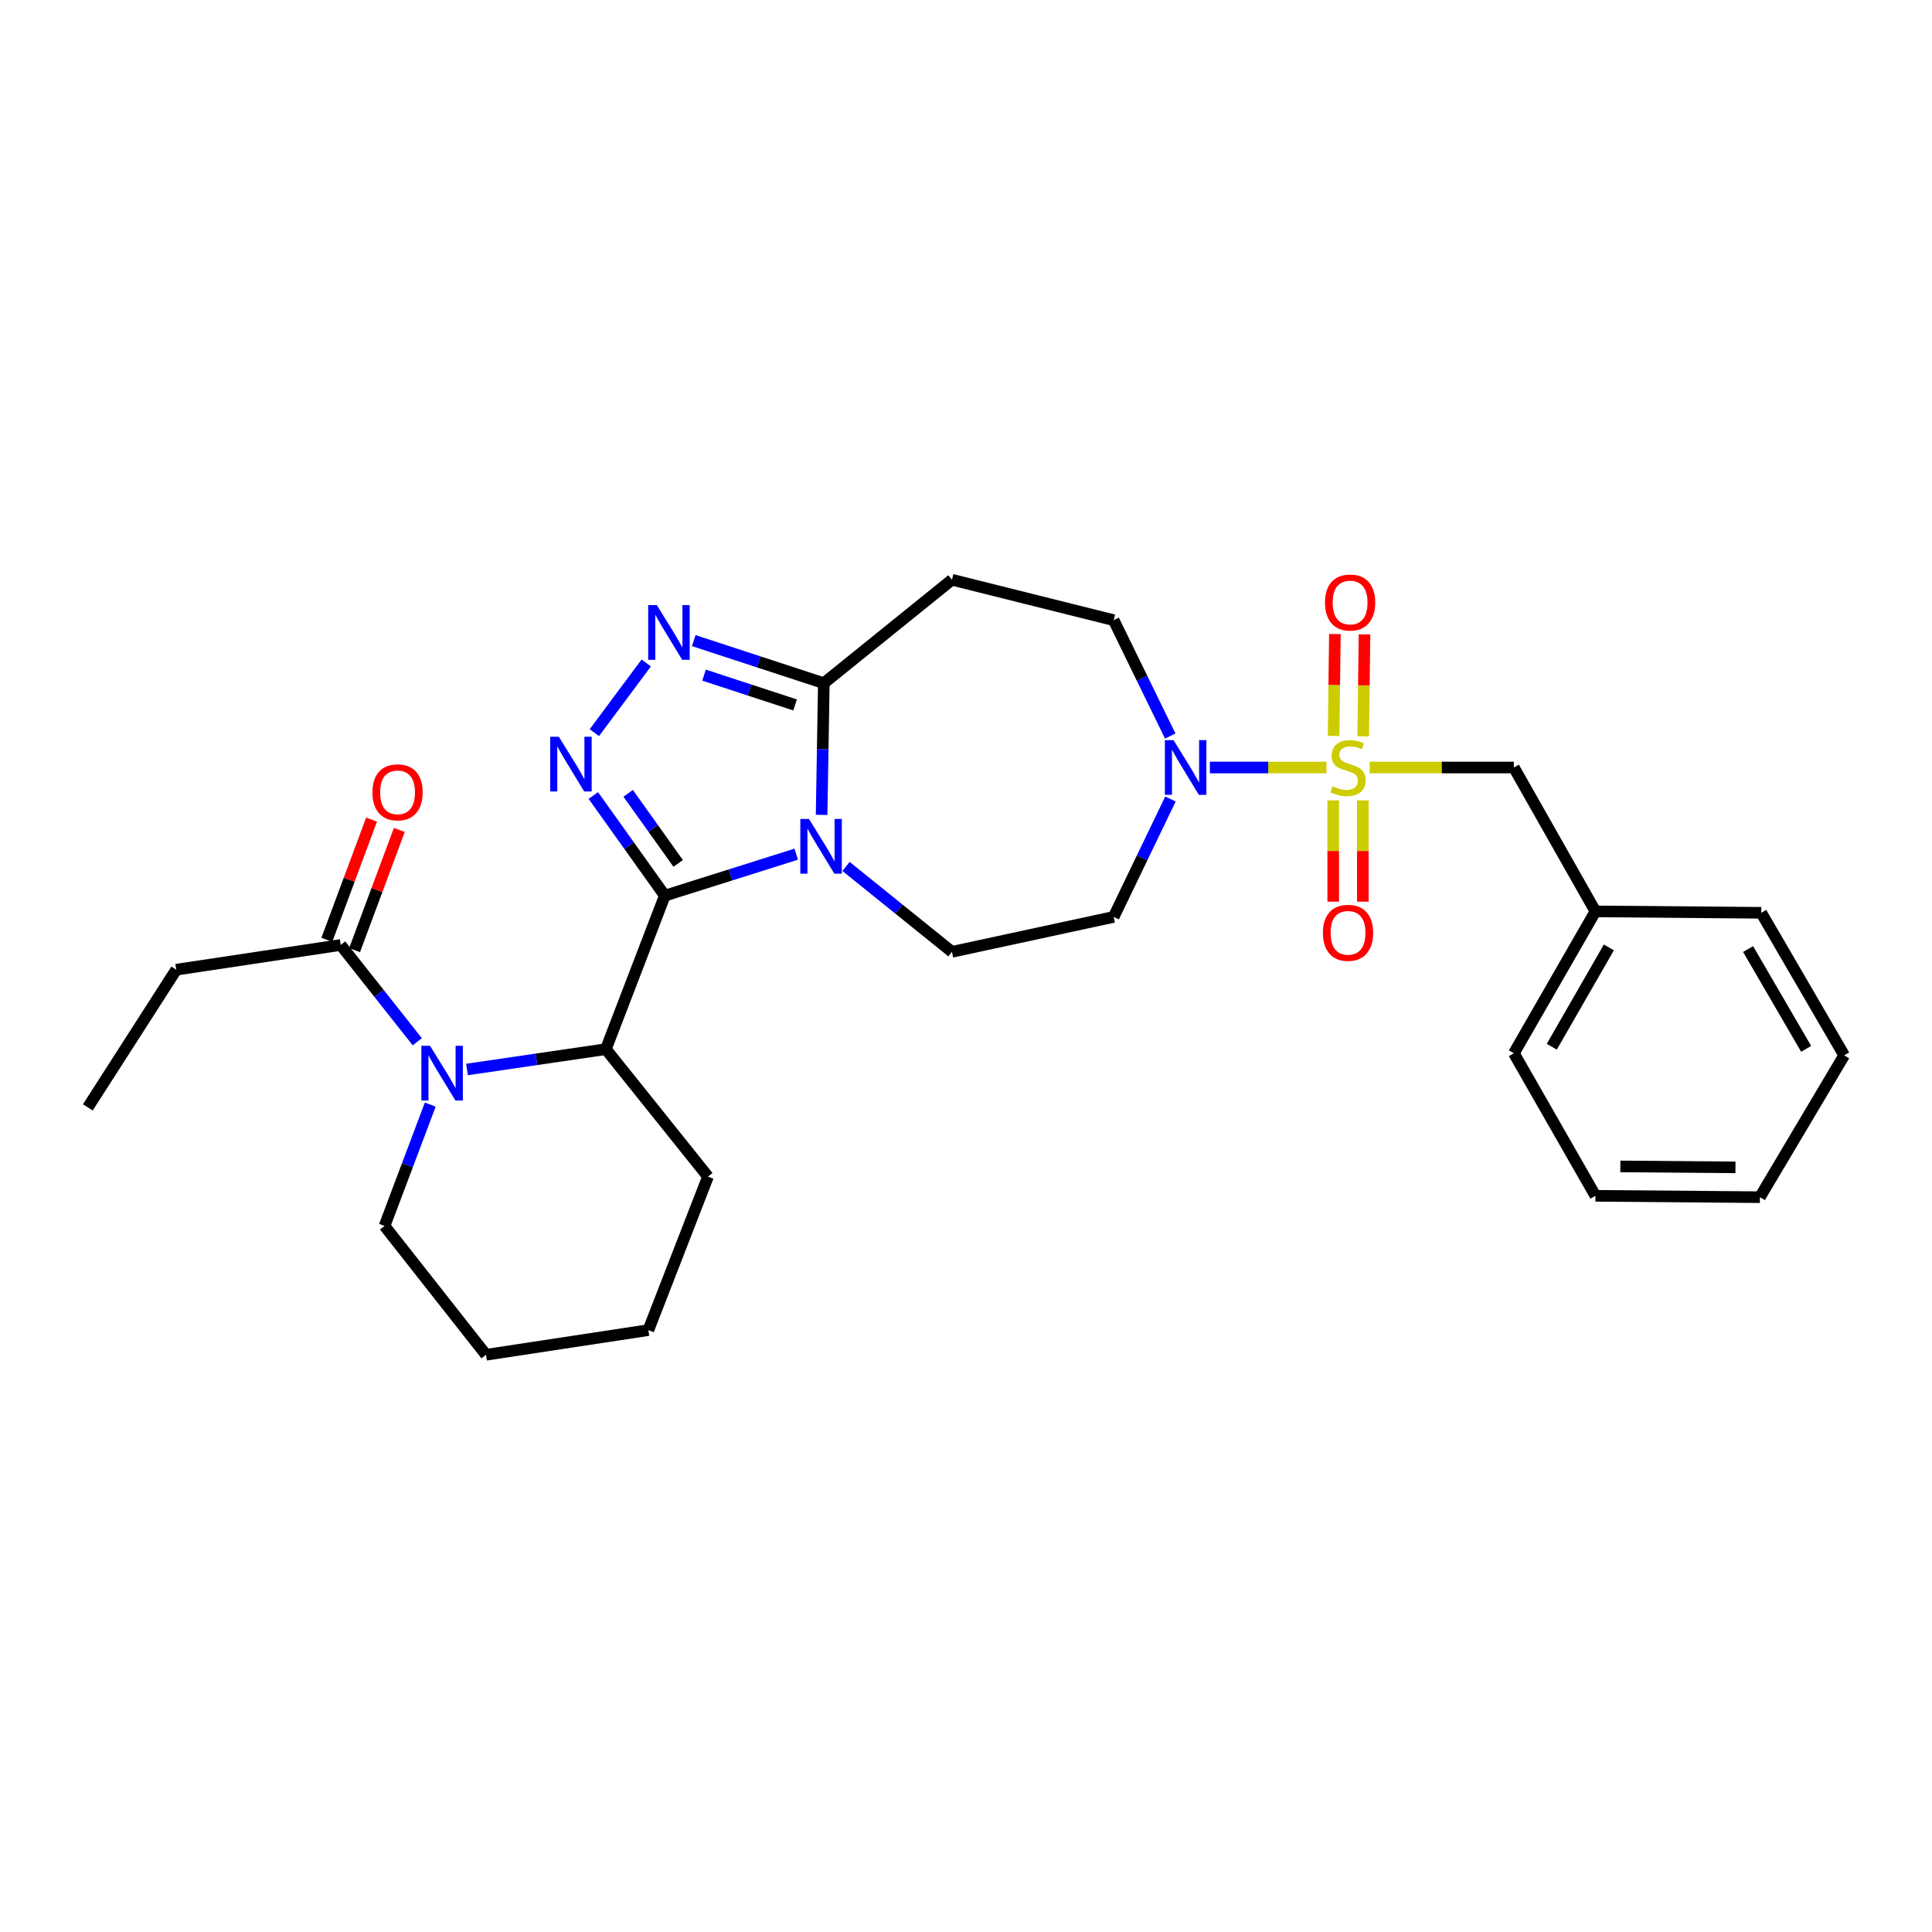 <?xml version='1.0' encoding='iso-8859-1'?>
<svg version='1.1' baseProfile='full'
              xmlns='http://www.w3.org/2000/svg'
                      xmlns:rdkit='http://www.rdkit.org/xml'
                      xmlns:xlink='http://www.w3.org/1999/xlink'
                  xml:space='preserve'
width='1000px' height='1000px' viewBox='0 0 1000 1000'>
<!-- END OF HEADER -->
<rect style='opacity:1.0;fill:#FFFFFF;stroke:none' width='1000' height='1000' x='0' y='0'> </rect>
<path class='bond-1' d='M 344.103,463.584 L 378.116,452.85' style='fill:none;fill-rule:evenodd;stroke:#000000;stroke-width:6px;stroke-linecap:butt;stroke-linejoin:miter;stroke-opacity:1' />
<path class='bond-1' d='M 378.116,452.85 L 412.128,442.117' style='fill:none;fill-rule:evenodd;stroke:#0000FF;stroke-width:6px;stroke-linecap:butt;stroke-linejoin:miter;stroke-opacity:1' />
<path class='bond-2' d='M 344.103,463.584 L 325.607,437.669' style='fill:none;fill-rule:evenodd;stroke:#000000;stroke-width:6px;stroke-linecap:butt;stroke-linejoin:miter;stroke-opacity:1' />
<path class='bond-2' d='M 325.607,437.669 L 307.11,411.755' style='fill:none;fill-rule:evenodd;stroke:#0000FF;stroke-width:6px;stroke-linecap:butt;stroke-linejoin:miter;stroke-opacity:1' />
<path class='bond-2' d='M 351.028,446.906 L 338.081,428.766' style='fill:none;fill-rule:evenodd;stroke:#000000;stroke-width:6px;stroke-linecap:butt;stroke-linejoin:miter;stroke-opacity:1' />
<path class='bond-2' d='M 338.081,428.766 L 325.134,410.626' style='fill:none;fill-rule:evenodd;stroke:#0000FF;stroke-width:6px;stroke-linecap:butt;stroke-linejoin:miter;stroke-opacity:1' />
<path class='bond-7' d='M 344.103,463.584 L 313.596,543.04' style='fill:none;fill-rule:evenodd;stroke:#000000;stroke-width:6px;stroke-linecap:butt;stroke-linejoin:miter;stroke-opacity:1' />
<path class='bond-0' d='M 686.555,397.258 L 656.396,397.258' style='fill:none;fill-rule:evenodd;stroke:#CCCC00;stroke-width:6px;stroke-linecap:butt;stroke-linejoin:miter;stroke-opacity:1' />
<path class='bond-0' d='M 656.396,397.258 L 626.237,397.258' style='fill:none;fill-rule:evenodd;stroke:#0000FF;stroke-width:6px;stroke-linecap:butt;stroke-linejoin:miter;stroke-opacity:1' />
<path class='bond-12' d='M 708.963,397.258 L 746.27,397.258' style='fill:none;fill-rule:evenodd;stroke:#CCCC00;stroke-width:6px;stroke-linecap:butt;stroke-linejoin:miter;stroke-opacity:1' />
<path class='bond-12' d='M 746.27,397.258 L 783.578,397.258' style='fill:none;fill-rule:evenodd;stroke:#000000;stroke-width:6px;stroke-linecap:butt;stroke-linejoin:miter;stroke-opacity:1' />
<path class='bond-13' d='M 705.603,381.097 L 705.934,354.733' style='fill:none;fill-rule:evenodd;stroke:#CCCC00;stroke-width:6px;stroke-linecap:butt;stroke-linejoin:miter;stroke-opacity:1' />
<path class='bond-13' d='M 705.934,354.733 L 706.265,328.369' style='fill:none;fill-rule:evenodd;stroke:#FF0000;stroke-width:6px;stroke-linecap:butt;stroke-linejoin:miter;stroke-opacity:1' />
<path class='bond-13' d='M 690.278,380.904 L 690.609,354.541' style='fill:none;fill-rule:evenodd;stroke:#CCCC00;stroke-width:6px;stroke-linecap:butt;stroke-linejoin:miter;stroke-opacity:1' />
<path class='bond-13' d='M 690.609,354.541 L 690.94,328.177' style='fill:none;fill-rule:evenodd;stroke:#FF0000;stroke-width:6px;stroke-linecap:butt;stroke-linejoin:miter;stroke-opacity:1' />
<path class='bond-14' d='M 690.074,414.275 L 690.074,440.492' style='fill:none;fill-rule:evenodd;stroke:#CCCC00;stroke-width:6px;stroke-linecap:butt;stroke-linejoin:miter;stroke-opacity:1' />
<path class='bond-14' d='M 690.074,440.492 L 690.074,466.71' style='fill:none;fill-rule:evenodd;stroke:#FF0000;stroke-width:6px;stroke-linecap:butt;stroke-linejoin:miter;stroke-opacity:1' />
<path class='bond-14' d='M 705.399,414.275 L 705.399,440.492' style='fill:none;fill-rule:evenodd;stroke:#CCCC00;stroke-width:6px;stroke-linecap:butt;stroke-linejoin:miter;stroke-opacity:1' />
<path class='bond-14' d='M 705.399,440.492 L 705.399,466.71' style='fill:none;fill-rule:evenodd;stroke:#FF0000;stroke-width:6px;stroke-linecap:butt;stroke-linejoin:miter;stroke-opacity:1' />
<path class='bond-5' d='M 425.263,421.787 L 425.837,387.704' style='fill:none;fill-rule:evenodd;stroke:#0000FF;stroke-width:6px;stroke-linecap:butt;stroke-linejoin:miter;stroke-opacity:1' />
<path class='bond-5' d='M 425.837,387.704 L 426.411,353.622' style='fill:none;fill-rule:evenodd;stroke:#000000;stroke-width:6px;stroke-linecap:butt;stroke-linejoin:miter;stroke-opacity:1' />
<path class='bond-9' d='M 437.904,448.47 L 465.316,470.57' style='fill:none;fill-rule:evenodd;stroke:#0000FF;stroke-width:6px;stroke-linecap:butt;stroke-linejoin:miter;stroke-opacity:1' />
<path class='bond-9' d='M 465.316,470.57 L 492.729,492.669' style='fill:none;fill-rule:evenodd;stroke:#000000;stroke-width:6px;stroke-linecap:butt;stroke-linejoin:miter;stroke-opacity:1' />
<path class='bond-3' d='M 307.636,379.22 L 334.494,343.148' style='fill:none;fill-rule:evenodd;stroke:#0000FF;stroke-width:6px;stroke-linecap:butt;stroke-linejoin:miter;stroke-opacity:1' />
<path class='bond-29' d='M 359.089,331.579 L 392.75,342.6' style='fill:none;fill-rule:evenodd;stroke:#0000FF;stroke-width:6px;stroke-linecap:butt;stroke-linejoin:miter;stroke-opacity:1' />
<path class='bond-29' d='M 392.75,342.6 L 426.411,353.622' style='fill:none;fill-rule:evenodd;stroke:#000000;stroke-width:6px;stroke-linecap:butt;stroke-linejoin:miter;stroke-opacity:1' />
<path class='bond-29' d='M 364.418,349.45 L 387.981,357.165' style='fill:none;fill-rule:evenodd;stroke:#0000FF;stroke-width:6px;stroke-linecap:butt;stroke-linejoin:miter;stroke-opacity:1' />
<path class='bond-29' d='M 387.981,357.165 L 411.544,364.88' style='fill:none;fill-rule:evenodd;stroke:#000000;stroke-width:6px;stroke-linecap:butt;stroke-linejoin:miter;stroke-opacity:1' />
<path class='bond-4' d='M 241.718,553.567 L 277.657,548.303' style='fill:none;fill-rule:evenodd;stroke:#0000FF;stroke-width:6px;stroke-linecap:butt;stroke-linejoin:miter;stroke-opacity:1' />
<path class='bond-4' d='M 277.657,548.303 L 313.596,543.04' style='fill:none;fill-rule:evenodd;stroke:#000000;stroke-width:6px;stroke-linecap:butt;stroke-linejoin:miter;stroke-opacity:1' />
<path class='bond-8' d='M 215.981,539.206 L 196.168,514.162' style='fill:none;fill-rule:evenodd;stroke:#0000FF;stroke-width:6px;stroke-linecap:butt;stroke-linejoin:miter;stroke-opacity:1' />
<path class='bond-8' d='M 196.168,514.162 L 176.354,489.119' style='fill:none;fill-rule:evenodd;stroke:#000000;stroke-width:6px;stroke-linecap:butt;stroke-linejoin:miter;stroke-opacity:1' />
<path class='bond-17' d='M 222.704,571.727 L 210.87,603.135' style='fill:none;fill-rule:evenodd;stroke:#0000FF;stroke-width:6px;stroke-linecap:butt;stroke-linejoin:miter;stroke-opacity:1' />
<path class='bond-17' d='M 210.87,603.135 L 199.036,634.543' style='fill:none;fill-rule:evenodd;stroke:#000000;stroke-width:6px;stroke-linecap:butt;stroke-linejoin:miter;stroke-opacity:1' />
<path class='bond-10' d='M 426.411,353.622 L 492.729,300.075' style='fill:none;fill-rule:evenodd;stroke:#000000;stroke-width:6px;stroke-linecap:butt;stroke-linejoin:miter;stroke-opacity:1' />
<path class='bond-6' d='M 605.822,413.563 L 591.128,444.078' style='fill:none;fill-rule:evenodd;stroke:#0000FF;stroke-width:6px;stroke-linecap:butt;stroke-linejoin:miter;stroke-opacity:1' />
<path class='bond-6' d='M 591.128,444.078 L 576.433,474.593' style='fill:none;fill-rule:evenodd;stroke:#000000;stroke-width:6px;stroke-linecap:butt;stroke-linejoin:miter;stroke-opacity:1' />
<path class='bond-31' d='M 605.724,380.976 L 591.078,350.985' style='fill:none;fill-rule:evenodd;stroke:#0000FF;stroke-width:6px;stroke-linecap:butt;stroke-linejoin:miter;stroke-opacity:1' />
<path class='bond-31' d='M 591.078,350.985 L 576.433,320.995' style='fill:none;fill-rule:evenodd;stroke:#000000;stroke-width:6px;stroke-linecap:butt;stroke-linejoin:miter;stroke-opacity:1' />
<path class='bond-19' d='M 313.596,543.04 L 366.461,609.017' style='fill:none;fill-rule:evenodd;stroke:#000000;stroke-width:6px;stroke-linecap:butt;stroke-linejoin:miter;stroke-opacity:1' />
<path class='bond-16' d='M 183.536,491.791 L 195.11,460.681' style='fill:none;fill-rule:evenodd;stroke:#000000;stroke-width:6px;stroke-linecap:butt;stroke-linejoin:miter;stroke-opacity:1' />
<path class='bond-16' d='M 195.11,460.681 L 206.685,429.571' style='fill:none;fill-rule:evenodd;stroke:#FF0000;stroke-width:6px;stroke-linecap:butt;stroke-linejoin:miter;stroke-opacity:1' />
<path class='bond-16' d='M 169.172,486.447 L 180.746,455.337' style='fill:none;fill-rule:evenodd;stroke:#000000;stroke-width:6px;stroke-linecap:butt;stroke-linejoin:miter;stroke-opacity:1' />
<path class='bond-16' d='M 180.746,455.337 L 192.321,424.227' style='fill:none;fill-rule:evenodd;stroke:#FF0000;stroke-width:6px;stroke-linecap:butt;stroke-linejoin:miter;stroke-opacity:1' />
<path class='bond-20' d='M 176.354,489.119 L 91.21,501.907' style='fill:none;fill-rule:evenodd;stroke:#000000;stroke-width:6px;stroke-linecap:butt;stroke-linejoin:miter;stroke-opacity:1' />
<path class='bond-11' d='M 492.729,492.669 L 576.433,474.593' style='fill:none;fill-rule:evenodd;stroke:#000000;stroke-width:6px;stroke-linecap:butt;stroke-linejoin:miter;stroke-opacity:1' />
<path class='bond-15' d='M 492.729,300.075 L 576.433,320.995' style='fill:none;fill-rule:evenodd;stroke:#000000;stroke-width:6px;stroke-linecap:butt;stroke-linejoin:miter;stroke-opacity:1' />
<path class='bond-18' d='M 783.578,397.258 L 825.792,471.732' style='fill:none;fill-rule:evenodd;stroke:#000000;stroke-width:6px;stroke-linecap:butt;stroke-linejoin:miter;stroke-opacity:1' />
<path class='bond-30' d='M 199.036,634.543 L 251.552,701.236' style='fill:none;fill-rule:evenodd;stroke:#000000;stroke-width:6px;stroke-linecap:butt;stroke-linejoin:miter;stroke-opacity:1' />
<path class='bond-21' d='M 825.792,471.732 L 783.578,545.168' style='fill:none;fill-rule:evenodd;stroke:#000000;stroke-width:6px;stroke-linecap:butt;stroke-linejoin:miter;stroke-opacity:1' />
<path class='bond-21' d='M 832.747,490.386 L 803.197,541.791' style='fill:none;fill-rule:evenodd;stroke:#000000;stroke-width:6px;stroke-linecap:butt;stroke-linejoin:miter;stroke-opacity:1' />
<path class='bond-22' d='M 825.792,471.732 L 911.616,472.456' style='fill:none;fill-rule:evenodd;stroke:#000000;stroke-width:6px;stroke-linecap:butt;stroke-linejoin:miter;stroke-opacity:1' />
<path class='bond-25' d='M 366.461,609.017 L 335.597,688.464' style='fill:none;fill-rule:evenodd;stroke:#000000;stroke-width:6px;stroke-linecap:butt;stroke-linejoin:miter;stroke-opacity:1' />
<path class='bond-24' d='M 91.21,501.907 L 45.455,573.18' style='fill:none;fill-rule:evenodd;stroke:#000000;stroke-width:6px;stroke-linecap:butt;stroke-linejoin:miter;stroke-opacity:1' />
<path class='bond-27' d='M 783.578,545.168 L 825.792,618.953' style='fill:none;fill-rule:evenodd;stroke:#000000;stroke-width:6px;stroke-linecap:butt;stroke-linejoin:miter;stroke-opacity:1' />
<path class='bond-26' d='M 911.616,472.456 L 954.545,546.241' style='fill:none;fill-rule:evenodd;stroke:#000000;stroke-width:6px;stroke-linecap:butt;stroke-linejoin:miter;stroke-opacity:1' />
<path class='bond-26' d='M 904.809,491.231 L 934.859,542.881' style='fill:none;fill-rule:evenodd;stroke:#000000;stroke-width:6px;stroke-linecap:butt;stroke-linejoin:miter;stroke-opacity:1' />
<path class='bond-23' d='M 251.552,701.236 L 335.597,688.464' style='fill:none;fill-rule:evenodd;stroke:#000000;stroke-width:6px;stroke-linecap:butt;stroke-linejoin:miter;stroke-opacity:1' />
<path class='bond-28' d='M 954.545,546.241 L 910.918,619.66' style='fill:none;fill-rule:evenodd;stroke:#000000;stroke-width:6px;stroke-linecap:butt;stroke-linejoin:miter;stroke-opacity:1' />
<path class='bond-32' d='M 825.792,618.953 L 910.918,619.66' style='fill:none;fill-rule:evenodd;stroke:#000000;stroke-width:6px;stroke-linecap:butt;stroke-linejoin:miter;stroke-opacity:1' />
<path class='bond-32' d='M 838.688,603.734 L 898.276,604.229' style='fill:none;fill-rule:evenodd;stroke:#000000;stroke-width:6px;stroke-linecap:butt;stroke-linejoin:miter;stroke-opacity:1' />
<path  class='atom-1' d='M 689.737 406.978
Q 690.057 407.098, 691.377 407.658
Q 692.697 408.218, 694.137 408.578
Q 695.617 408.898, 697.057 408.898
Q 699.737 408.898, 701.297 407.618
Q 702.857 406.298, 702.857 404.018
Q 702.857 402.458, 702.057 401.498
Q 701.297 400.538, 700.097 400.018
Q 698.897 399.498, 696.897 398.898
Q 694.377 398.138, 692.857 397.418
Q 691.377 396.698, 690.297 395.178
Q 689.257 393.658, 689.257 391.098
Q 689.257 387.538, 691.657 385.338
Q 694.097 383.138, 698.897 383.138
Q 702.177 383.138, 705.897 384.698
L 704.977 387.778
Q 701.577 386.378, 699.017 386.378
Q 696.257 386.378, 694.737 387.538
Q 693.217 388.658, 693.257 390.618
Q 693.257 392.138, 694.017 393.058
Q 694.817 393.978, 695.937 394.498
Q 697.097 395.018, 699.017 395.618
Q 701.577 396.418, 703.097 397.218
Q 704.617 398.018, 705.697 399.658
Q 706.817 401.258, 706.817 404.018
Q 706.817 407.938, 704.177 410.058
Q 701.577 412.138, 697.217 412.138
Q 694.697 412.138, 692.777 411.578
Q 690.897 411.058, 688.657 410.138
L 689.737 406.978
' fill='#CCCC00'/>
<path  class='atom-2' d='M 418.729 423.898
L 428.009 438.898
Q 428.929 440.378, 430.409 443.058
Q 431.889 445.738, 431.969 445.898
L 431.969 423.898
L 435.729 423.898
L 435.729 452.218
L 431.849 452.218
L 421.889 435.818
Q 420.729 433.898, 419.489 431.698
Q 418.289 429.498, 417.929 428.818
L 417.929 452.218
L 414.249 452.218
L 414.249 423.898
L 418.729 423.898
' fill='#0000FF'/>
<path  class='atom-3' d='M 289.252 381.344
L 298.532 396.344
Q 299.452 397.824, 300.932 400.504
Q 302.412 403.184, 302.492 403.344
L 302.492 381.344
L 306.252 381.344
L 306.252 409.664
L 302.372 409.664
L 292.412 393.264
Q 291.252 391.344, 290.012 389.144
Q 288.812 386.944, 288.452 386.264
L 288.452 409.664
L 284.772 409.664
L 284.772 381.344
L 289.252 381.344
' fill='#0000FF'/>
<path  class='atom-4' d='M 339.98 313.212
L 349.26 328.212
Q 350.18 329.692, 351.66 332.372
Q 353.14 335.052, 353.22 335.212
L 353.22 313.212
L 356.98 313.212
L 356.98 341.532
L 353.1 341.532
L 343.14 325.132
Q 341.98 323.212, 340.74 321.012
Q 339.54 318.812, 339.18 318.132
L 339.18 341.532
L 335.5 341.532
L 335.5 313.212
L 339.98 313.212
' fill='#0000FF'/>
<path  class='atom-5' d='M 222.576 541.294
L 231.856 556.294
Q 232.776 557.774, 234.256 560.454
Q 235.736 563.134, 235.816 563.294
L 235.816 541.294
L 239.576 541.294
L 239.576 569.614
L 235.696 569.614
L 225.736 553.214
Q 224.576 551.294, 223.336 549.094
Q 222.136 546.894, 221.776 546.214
L 221.776 569.614
L 218.096 569.614
L 218.096 541.294
L 222.576 541.294
' fill='#0000FF'/>
<path  class='atom-7' d='M 607.415 383.098
L 616.695 398.098
Q 617.615 399.578, 619.095 402.258
Q 620.575 404.938, 620.655 405.098
L 620.655 383.098
L 624.415 383.098
L 624.415 411.418
L 620.535 411.418
L 610.575 395.018
Q 609.415 393.098, 608.175 390.898
Q 606.975 388.698, 606.615 388.018
L 606.615 411.418
L 602.935 411.418
L 602.935 383.098
L 607.415 383.098
' fill='#0000FF'/>
<path  class='atom-14' d='M 685.809 311.862
Q 685.809 305.062, 689.169 301.262
Q 692.529 297.462, 698.809 297.462
Q 705.089 297.462, 708.449 301.262
Q 711.809 305.062, 711.809 311.862
Q 711.809 318.742, 708.409 322.662
Q 705.009 326.542, 698.809 326.542
Q 692.569 326.542, 689.169 322.662
Q 685.809 318.782, 685.809 311.862
M 698.809 323.342
Q 703.129 323.342, 705.449 320.462
Q 707.809 317.542, 707.809 311.862
Q 707.809 306.302, 705.449 303.502
Q 703.129 300.662, 698.809 300.662
Q 694.489 300.662, 692.129 303.462
Q 689.809 306.262, 689.809 311.862
Q 689.809 317.582, 692.129 320.462
Q 694.489 323.342, 698.809 323.342
' fill='#FF0000'/>
<path  class='atom-15' d='M 684.737 482.821
Q 684.737 476.021, 688.097 472.221
Q 691.457 468.421, 697.737 468.421
Q 704.017 468.421, 707.377 472.221
Q 710.737 476.021, 710.737 482.821
Q 710.737 489.701, 707.337 493.621
Q 703.937 497.501, 697.737 497.501
Q 691.497 497.501, 688.097 493.621
Q 684.737 489.741, 684.737 482.821
M 697.737 494.301
Q 702.057 494.301, 704.377 491.421
Q 706.737 488.501, 706.737 482.821
Q 706.737 477.261, 704.377 474.461
Q 702.057 471.621, 697.737 471.621
Q 693.417 471.621, 691.057 474.421
Q 688.737 477.221, 688.737 482.821
Q 688.737 488.541, 691.057 491.421
Q 693.417 494.301, 697.737 494.301
' fill='#FF0000'/>
<path  class='atom-17' d='M 192.779 410.109
Q 192.779 403.309, 196.139 399.509
Q 199.499 395.709, 205.779 395.709
Q 212.059 395.709, 215.419 399.509
Q 218.779 403.309, 218.779 410.109
Q 218.779 416.989, 215.379 420.909
Q 211.979 424.789, 205.779 424.789
Q 199.539 424.789, 196.139 420.909
Q 192.779 417.029, 192.779 410.109
M 205.779 421.589
Q 210.099 421.589, 212.419 418.709
Q 214.779 415.789, 214.779 410.109
Q 214.779 404.549, 212.419 401.749
Q 210.099 398.909, 205.779 398.909
Q 201.459 398.909, 199.099 401.709
Q 196.779 404.509, 196.779 410.109
Q 196.779 415.829, 199.099 418.709
Q 201.459 421.589, 205.779 421.589
' fill='#FF0000'/>
</svg>
